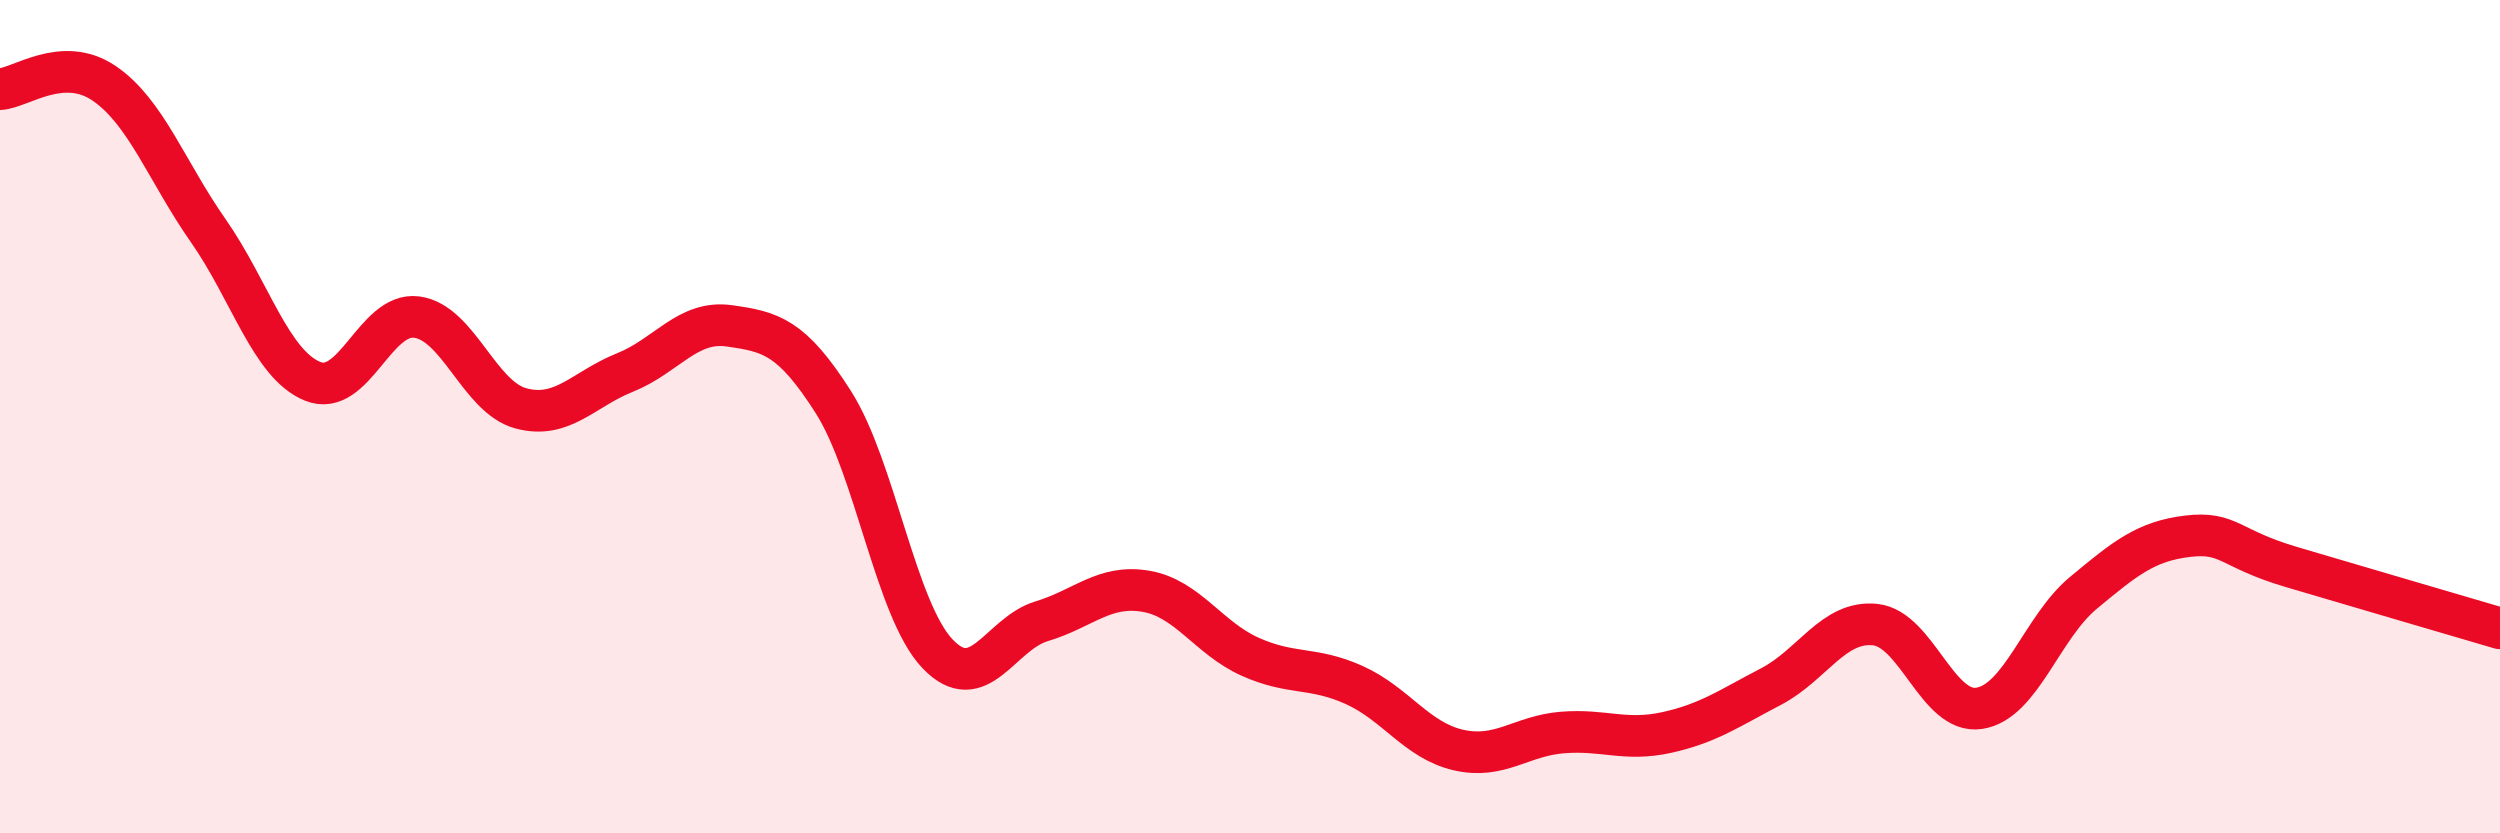 
    <svg width="60" height="20" viewBox="0 0 60 20" xmlns="http://www.w3.org/2000/svg">
      <path
        d="M 0,2.14 C 0.5,2.11 1.5,1.32 2.5,2 C 3.5,2.68 4,4.11 5,5.54 C 6,6.97 6.5,8.74 7.5,9.15 C 8.5,9.56 9,7.48 10,7.61 C 11,7.74 11.5,9.53 12.5,9.8 C 13.5,10.07 14,9.34 15,8.94 C 16,8.54 16.5,7.68 17.5,7.82 C 18.5,7.96 19,8.08 20,9.65 C 21,11.22 21.5,14.64 22.5,15.69 C 23.5,16.74 24,15.21 25,14.91 C 26,14.61 26.5,14.02 27.5,14.19 C 28.5,14.36 29,15.31 30,15.76 C 31,16.21 31.5,15.99 32.5,16.44 C 33.5,16.89 34,17.77 35,18 C 36,18.23 36.5,17.66 37.5,17.58 C 38.5,17.5 39,17.8 40,17.58 C 41,17.36 41.5,17 42.5,16.48 C 43.5,15.96 44,14.89 45,14.99 C 46,15.09 46.5,17.15 47.5,17 C 48.5,16.85 49,15.06 50,14.23 C 51,13.4 51.5,12.99 52.5,12.87 C 53.5,12.75 53.5,13.17 55,13.61 C 56.5,14.05 59,14.79 60,15.08L60 20L0 20Z"
        fill="#EB0A25"
        opacity="0.1"
        stroke-linecap="round"
        stroke-linejoin="round"
      />
      <path
        d="M 0,2.14 C 0.5,2.11 1.5,1.32 2.5,2 C 3.5,2.68 4,4.11 5,5.54 C 6,6.97 6.5,8.74 7.5,9.15 C 8.5,9.56 9,7.48 10,7.61 C 11,7.74 11.5,9.53 12.5,9.8 C 13.5,10.07 14,9.34 15,8.94 C 16,8.54 16.5,7.68 17.5,7.82 C 18.5,7.96 19,8.08 20,9.65 C 21,11.22 21.5,14.64 22.5,15.69 C 23.5,16.74 24,15.21 25,14.91 C 26,14.61 26.5,14.02 27.5,14.19 C 28.5,14.36 29,15.31 30,15.76 C 31,16.21 31.5,15.99 32.5,16.44 C 33.5,16.89 34,17.77 35,18 C 36,18.23 36.5,17.66 37.5,17.58 C 38.5,17.5 39,17.8 40,17.58 C 41,17.36 41.5,17 42.5,16.48 C 43.5,15.96 44,14.89 45,14.99 C 46,15.09 46.5,17.15 47.5,17 C 48.5,16.85 49,15.06 50,14.23 C 51,13.4 51.5,12.99 52.5,12.87 C 53.5,12.75 53.5,13.17 55,13.61 C 56.5,14.05 59,14.79 60,15.08"
        stroke="#EB0A25"
        stroke-width="1"
        fill="none"
        stroke-linecap="round"
        stroke-linejoin="round"
      />
    </svg>
  